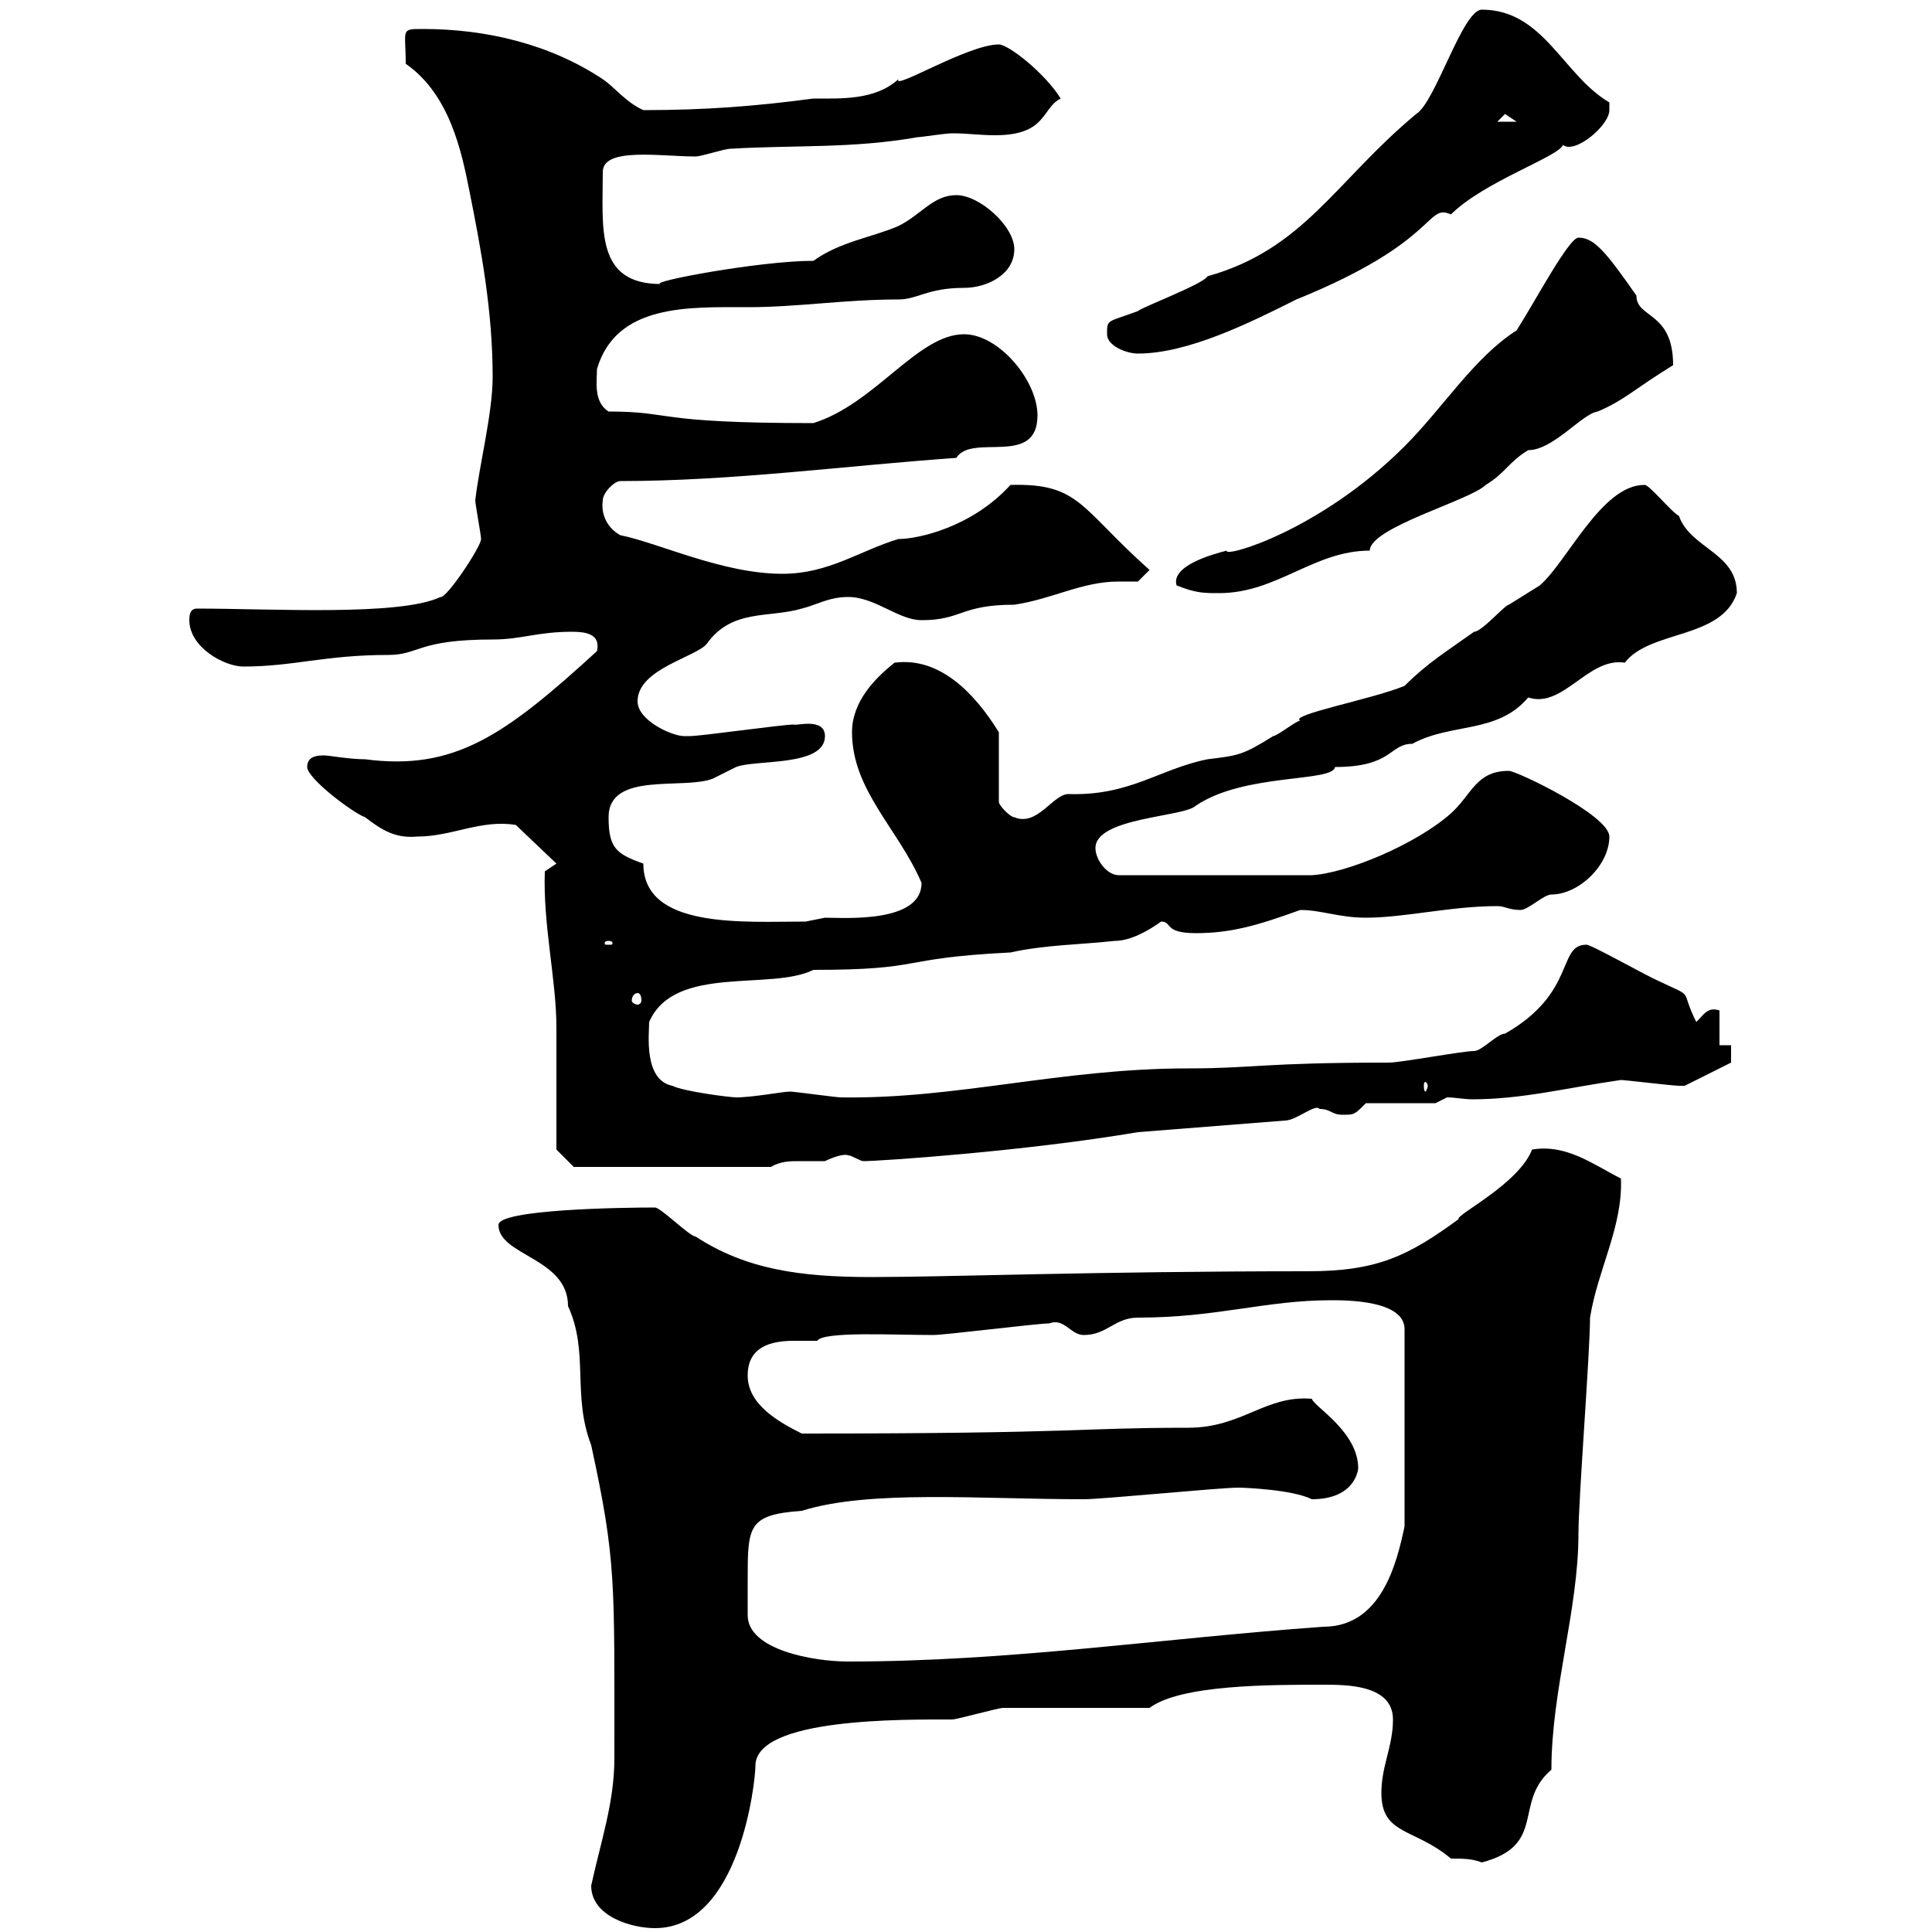 <svg xmlns="http://www.w3.org/2000/svg" xmlns:xlink="http://www.w3.org/1999/xlink" width="300" height="300"><path d="M91.80 292.80C91.80 297.60 98.10 299.40 101.70 299.40C114.90 299.40 117.30 276.60 117.30 274.20C117.30 266.70 140.40 267 147.90 267C148.50 267 155.10 265.20 155.70 265.20L178.50 265.20C183.30 261.60 197.10 261.60 205.50 261.60C209.10 261.60 216.30 261.60 216.30 267C216.30 271.20 214.50 274.20 214.50 278.40C214.50 285 219.60 283.80 225.30 288.60C227.10 288.60 228.60 288.60 230.10 289.20C240.30 286.50 234.90 279.90 240.90 274.80C240.90 262.50 245.10 249.90 245.10 238.20C245.10 232.80 246.90 210 246.90 204.60C248.10 197.10 252 190.50 251.70 183C247.50 180.90 243.30 177.60 237.90 178.50C235.80 183.90 225.90 188.70 226.50 189.30C218.70 195 213.90 197.40 203.10 197.40C170.10 197.40 147.30 198.30 135.30 198.30C124.20 198.30 115.80 197.10 108 192C107.10 192 102.60 187.50 101.70 187.50C96.30 187.50 77.40 187.80 77.40 190.20C77.40 195 88.20 195.30 88.20 202.80C91.50 210 88.80 216.60 91.80 224.40C95.70 242.40 95.40 245.40 95.40 273C95.40 279.90 93.30 285.90 91.80 292.80ZM116.10 245.40C116.10 237 116.10 235.20 124.50 234.60C135 231.30 152.10 232.80 168.30 232.80C171.30 232.80 189.30 231 192.30 231C193.20 231 200.70 231.30 203.70 232.80C210.60 232.80 210.90 228 210.90 228C210.90 222.30 204 218.40 203.70 217.20C196.50 216.60 192.90 221.70 184.50 221.70C167.10 221.70 168.30 222.60 124.50 222.60C120.90 220.80 116.10 218.10 116.10 213.60C116.10 209.10 119.70 208.20 123.30 208.20C124.50 208.20 126 208.20 126.90 208.20C127.80 206.70 138.90 207.30 144.90 207.30C146.70 207.30 161.10 205.50 162.90 205.50C165.30 204.60 166.20 207.30 168.30 207.30C171.90 207.30 173.10 204.60 176.70 204.60C189 204.60 196.50 201.90 206.70 201.90C209.10 201.90 218.10 201.90 218.10 206.40L218.10 237C216.90 242.70 214.50 252.60 205.50 252.60C180.30 254.40 156.90 258 131.70 258C126.30 258 116.10 256.20 116.10 250.80C116.10 250.80 116.10 247.20 116.10 245.40ZM86.40 178.50L89.10 181.20L119.70 181.20C121.20 180.30 122.70 180.30 124.20 180.30C125.10 180.30 126.30 180.30 128.10 180.30C129.30 179.70 131.10 179.10 131.70 179.40C132.30 179.40 133.50 180.30 134.10 180.30C136.50 180.30 159 178.80 176.70 175.80L199.50 174C201.30 174 204.30 171.30 204.90 172.20C206.70 172.20 206.70 173.10 208.50 173.10C210.30 173.10 210.30 173.10 212.10 171.30L222.90 171.30L224.70 170.40C225.90 170.40 227.40 170.70 228.60 170.70C236.40 170.70 243.30 168.90 251.70 167.70C252.30 167.70 259.80 168.60 260.70 168.60C260.70 168.60 260.70 168.60 261.60 168.60C263.40 167.70 268.80 165 268.80 165L268.80 162.30L267 162.30L267 156.90C265.20 156.30 264.60 157.50 263.40 158.70C260.70 153.30 263.40 155.10 257.70 152.40C255.60 151.50 246.60 146.40 246.30 146.70C241.80 146.70 244.80 154.20 233.70 160.50C232.50 160.50 230.10 163.20 228.90 163.20C227.10 163.20 217.50 165 215.70 165C195.90 165 194.70 165.90 184.50 165.90C164.70 165.90 148.50 170.70 130.50 170.40C129.90 170.40 123.30 169.50 122.70 169.50C121.50 169.50 117 170.40 114.30 170.40C113.40 170.40 106.20 169.50 104.40 168.60C99.90 167.70 100.80 160.50 100.80 158.70C104.70 149.70 119.70 153.90 126.30 150.60C144 150.60 138.90 148.80 156.90 147.90C162.30 146.70 167.70 146.70 173.10 146.10C175.50 146.10 178.20 144.60 180.30 143.10C182.10 143.10 180.60 144.90 185.70 144.90C191.10 144.90 195.30 143.70 201.90 141.30C205.20 141.30 207.90 142.50 212.10 142.50C218.10 142.50 225.30 140.70 232.50 140.70C233.70 140.70 234.30 141.30 236.10 141.30C237.30 141.30 239.70 138.90 240.90 138.90C245.10 138.90 249.90 134.40 249.90 129.90C249.90 126.60 235.50 119.70 234.30 119.70C229.20 119.70 228.60 123.30 225.30 126.30C219.90 131.10 209.10 135.60 203.70 135.90L173.70 135.90C171.90 135.90 170.10 133.50 170.10 131.70C170.10 126.90 183.90 126.90 185.70 125.10C193.20 120 207 121.50 207.30 119.10C216.30 119.10 215.70 115.50 219.30 115.50C225.30 112.20 232.50 114 237.30 108.30C242.70 110.10 246.60 102 252.30 102.90C256.20 97.80 267.30 99.30 269.70 92.10C269.70 85.80 262.50 85.20 260.70 80.10C259.50 79.50 255.90 75 255.30 75.30C248.70 75.30 243.30 87.30 239.10 90.90C239.10 90.90 234.30 93.90 234.30 93.90C233.70 93.90 230.10 98.10 228.90 98.10C224.70 101.10 221.70 102.90 218.10 106.50C213 108.60 200.10 111 201.90 111.90C201.30 111.90 198.30 114.30 197.70 114.30C192.90 117.30 192.30 117.30 187.50 117.90C180 119.40 175.50 123.60 165.90 123.30C163.50 123.30 161.10 128.40 157.50 126.90C156.90 126.90 155.10 125.10 155.10 124.50L155.10 113.70C151.20 107.40 145.80 102 138.90 102.90C135.90 105.30 132.30 108.90 132.30 113.70C132.30 122.70 139.50 128.70 143.10 137.10C143.10 143.40 131.10 142.50 128.10 142.50C128.10 142.50 125.10 143.10 125.10 143.10C115.50 143.10 99.90 144.30 99.90 134.10C95.70 132.60 94.50 131.70 94.50 126.90C94.50 119.70 106.20 122.70 110.70 120.90C110.70 120.90 114.30 119.10 114.30 119.10C117.30 117.90 128.10 119.10 128.10 114.30C128.10 111.30 123.30 112.80 123.30 112.50C121.50 112.50 108.90 114.30 107.10 114.30C107.10 114.30 107.10 114.30 106.20 114.30C104.40 114.30 99 111.90 99 108.90C99 103.80 108.30 102 109.80 99.90C113.70 94.50 119.40 96 124.50 94.50C126.90 93.90 128.70 92.70 131.70 92.70C135.90 92.70 139.50 96.30 143.10 96.30C149.40 96.30 149.10 93.90 157.50 93.90C163.50 93 168 90.30 173.70 90.30C174.90 90.30 175.50 90.30 176.70 90.30L178.50 88.50C167.70 78.90 167.70 75 156.90 75.30C150.90 81.90 142.50 83.70 139.50 83.70C133.50 85.50 128.70 89.10 121.50 89.10C112.20 89.10 102.30 84.30 96.30 83.10C94.20 81.90 93.30 79.80 93.60 77.70C93.60 76.50 95.40 74.70 96.30 74.70C113.70 74.70 131.40 72.30 148.50 71.10C150.90 67.20 161.10 72.60 161.10 64.50C161.10 59.10 155.10 51.90 149.70 51.90C142.50 51.90 135.90 62.70 126.30 65.70C101.10 65.70 104.70 63.90 94.50 63.90C92.10 62.40 92.70 59.10 92.70 57.30C95.70 47.10 107.10 47.70 116.10 47.70C123.90 47.70 131.10 46.50 139.50 46.50C142.50 46.50 144 44.70 149.70 44.70C153.30 44.70 157.50 42.60 157.50 38.70C157.50 35.10 152.10 30.30 148.50 30.30C144.90 30.30 143.10 33.30 139.50 35.10C135.30 36.90 130.50 37.50 126.30 40.50C117.90 40.50 100.50 43.80 102.60 44.10C92.40 44.10 93.60 35.40 93.60 26.70C93.60 22.80 102.60 24.30 108 24.30C108.90 24.30 112.50 23.10 113.40 23.10C123.30 22.50 132.30 23.10 142.50 21.30C143.10 21.30 146.70 20.70 147.90 20.70C150.30 20.70 152.10 21 154.50 21C162.60 21 161.70 16.80 164.70 15.30C162.30 11.40 156.60 6.90 155.10 6.90C150.30 6.90 138.60 14.10 139.50 12.30C135.90 15.60 130.50 15.30 126.30 15.30C117.30 16.50 109.50 17.10 99.90 17.10C97.20 15.90 95.40 13.50 93.60 12.30C85.50 6.90 75.60 4.50 65.70 4.50C62.10 4.50 63 4.50 63 9.90C69.90 14.70 71.70 23.70 72.90 29.70C74.70 38.70 76.50 48.30 76.50 58.50C76.50 64.20 74.40 72.30 73.80 77.70C73.80 78.30 74.70 83.10 74.70 83.70C74.70 84.90 69.30 93 68.40 92.70C62.10 95.70 42.30 94.50 30.60 94.50C29.40 94.50 29.40 95.70 29.40 96.30C29.40 100.50 34.80 103.50 37.80 103.50C45.60 103.50 50.40 101.70 60.30 101.70C65.10 101.70 64.80 99.30 76.50 99.30C81 99.30 83.40 98.10 88.80 98.10C90.90 98.10 93.30 98.40 92.70 101.10C78.30 114.30 70.50 119.70 56.70 117.90C54.30 117.90 51 117.30 50.40 117.30C49.50 117.30 47.70 117.30 47.70 119.10C47.70 120.90 54.90 126.30 56.70 126.90C59.40 129 61.50 130.20 64.80 129.90C70.20 129.90 74.70 127.20 80.10 128.10L86.40 134.10L84.60 135.30C84.30 143.70 86.40 152.10 86.40 159.60C86.40 162.30 86.40 175.80 86.40 178.50ZM221.70 168.60C221.70 168.90 221.40 169.50 221.40 169.50C221.10 169.50 221.10 168.90 221.10 168.60C221.10 168.30 221.10 168 221.40 168C221.40 168 221.70 168.30 221.70 168.60ZM99 154.20C99.30 154.20 99.60 154.50 99.60 155.40C99.60 155.70 99.30 156 99 156C98.70 156 98.10 155.70 98.10 155.40C98.10 154.50 98.70 154.20 99 154.20ZM94.50 146.10C95.10 146.10 95.10 146.40 95.10 146.40C95.10 146.70 95.10 146.70 94.50 146.70C93.90 146.70 93.90 146.70 93.90 146.40C93.90 146.40 93.90 146.10 94.50 146.10ZM182.70 90.90C185.70 92.10 186.90 92.10 189.30 92.10C198.30 92.10 204 85.50 212.70 85.50C212.70 81.90 228.30 77.70 230.70 75.30C233.70 73.50 234.30 71.70 237.30 69.90C241.20 69.90 245.70 64.20 248.10 63.90C252.30 62.10 253.50 60.60 259.80 56.70C259.80 48.30 254.10 49.50 254.10 45.90C249.30 39 247.50 36.90 245.10 36.90C243.60 36.90 238.20 47.10 235.50 51.30C228.90 55.50 224.10 63.30 218.10 69.30C204.90 82.50 189.90 86.70 190.50 85.50C188.10 86.10 181.80 87.90 182.70 90.90ZM171.90 51.90C171.90 53.70 174.90 54.90 176.70 54.90C184.50 54.90 194.10 50.10 201.30 46.50C223.50 37.50 221.40 31.50 225.30 33.30C230.40 28.20 242.10 24.30 242.70 22.50C244.50 24 249.90 19.50 249.90 17.10C249.90 17.10 249.90 15.90 249.90 15.90C242.70 11.70 239.70 1.50 230.10 1.50C227.10 1.50 222.90 15.90 219.90 17.70C207.30 28.20 202.50 38.70 187.50 42.90C186.90 44.10 177.30 47.70 176.70 48.30C171.90 50.10 171.90 49.50 171.90 51.90ZM233.70 17.70C233.70 17.70 235.50 18.90 235.50 18.90L232.50 18.90C232.50 18.90 233.70 17.70 233.70 17.70Z"/></svg>